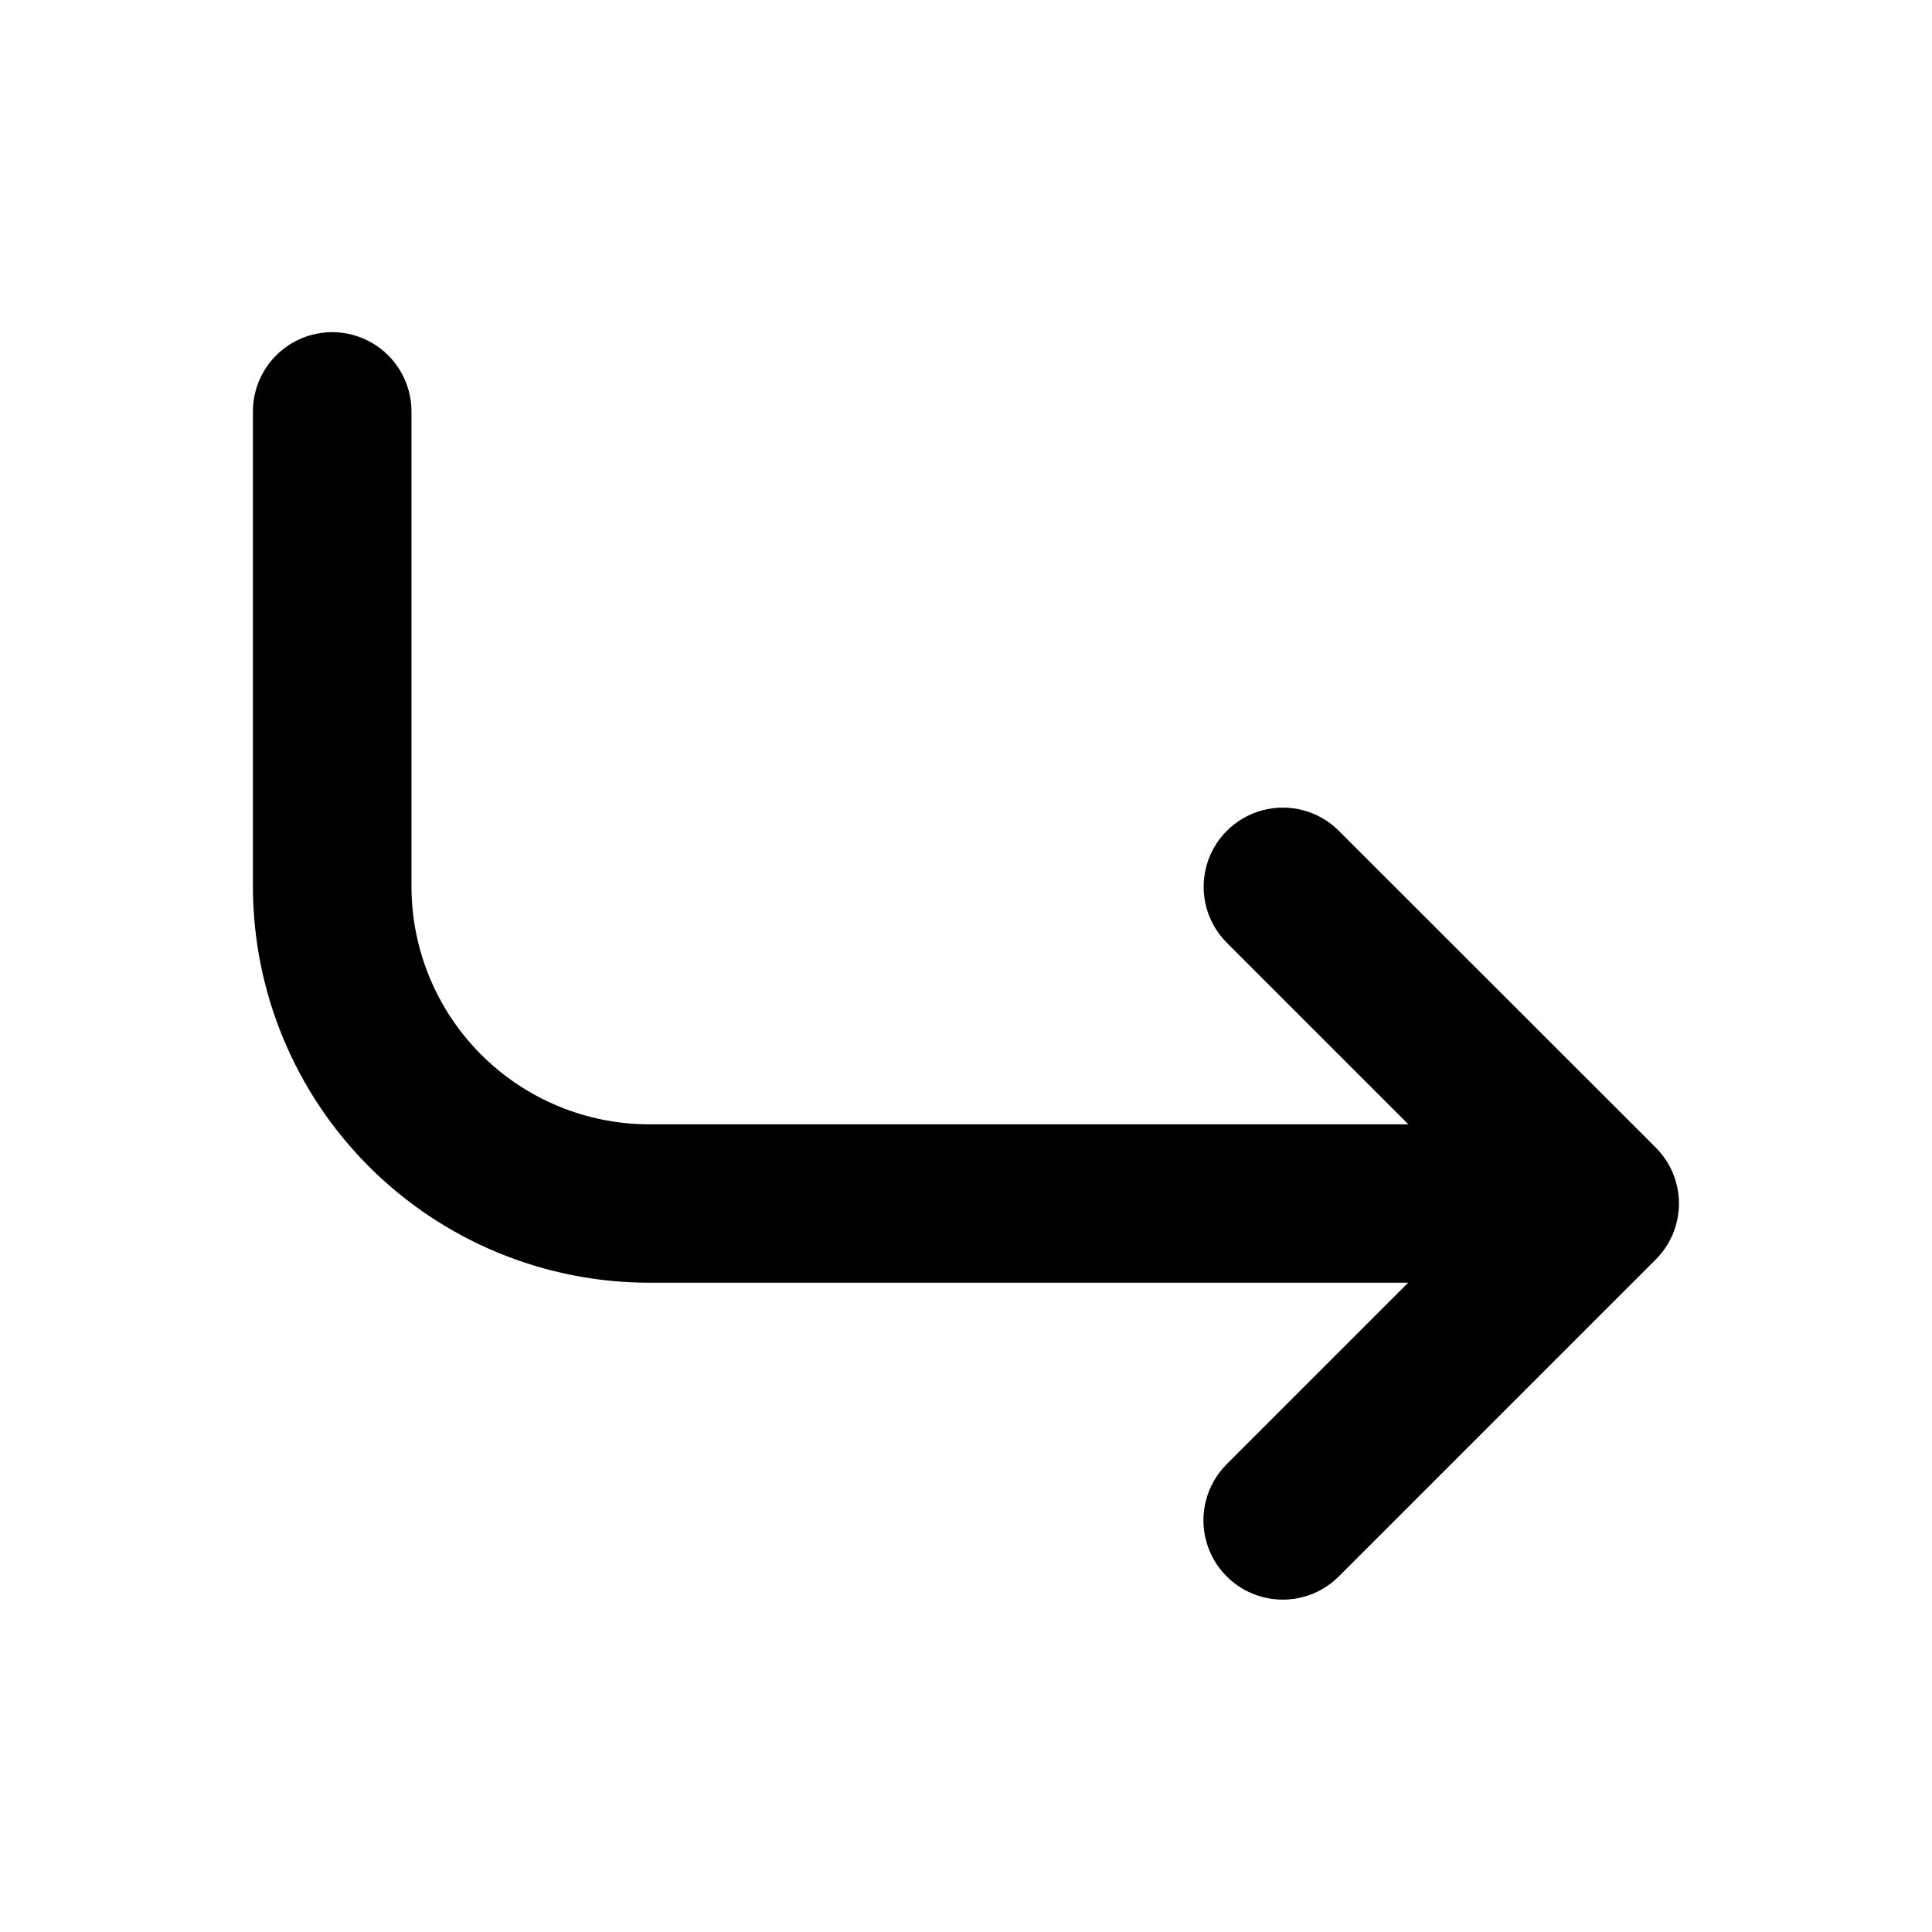 <?xml version="1.0" encoding="UTF-8"?>
<!-- Uploaded to: SVG Repo, www.svgrepo.com, Generator: SVG Repo Mixer Tools -->
<svg fill="#000000" width="800px" height="800px" version="1.1" viewBox="144 144 512 512" xmlns="http://www.w3.org/2000/svg">
 <path d="m498.8 561.77 83.984-83.988c3.941-3.93 6.156-9.27 6.156-14.836 0-5.566-2.215-10.906-6.156-14.836l-83.984-83.938c-5.301-5.301-13.027-7.371-20.27-5.43-7.242 1.941-12.898 7.598-14.836 14.84-1.941 7.238 0.129 14.965 5.43 20.266l48.113 48.113h-201.22c-16.691-0.027-32.695-6.668-44.5-18.473-11.805-11.805-18.449-27.809-18.473-44.504v-125.95 0.004c0-7.508-4.008-14.441-10.508-18.195s-14.508-3.754-21.008 0-10.504 10.688-10.504 18.195v125.95-0.004c0.027 27.824 11.09 54.504 30.766 74.18 19.676 19.672 46.352 30.738 74.18 30.766h201.22l-48.113 48.113c-5.309 5.309-7.383 13.051-5.441 20.301 1.945 7.254 7.609 12.922 14.863 14.863 7.254 1.945 14.992-0.129 20.305-5.438z"/>
</svg>